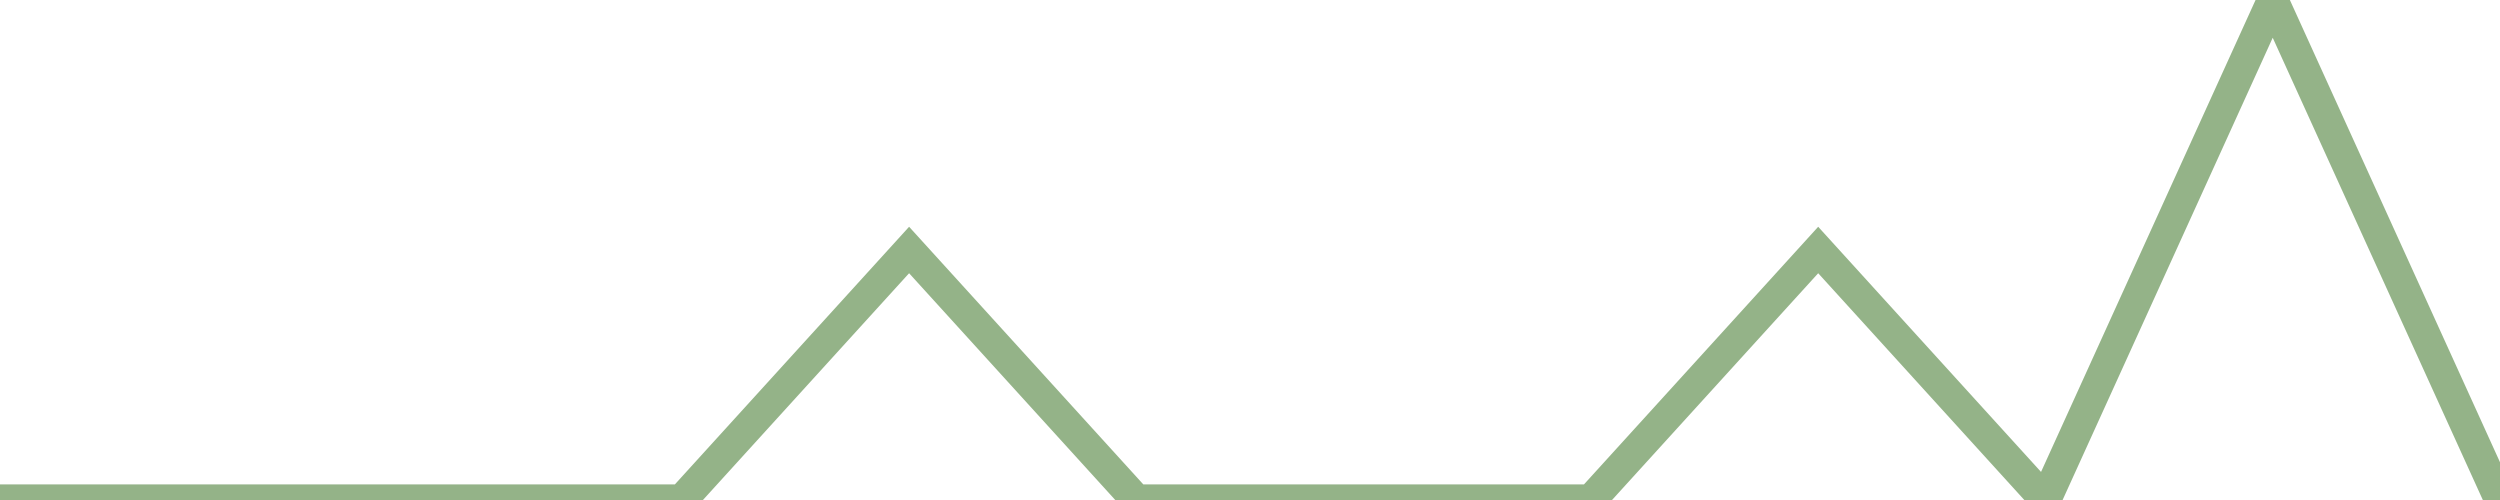 <?xml version="1.0" encoding="utf-8"?>
      <svg
        height="100%"
        preserveAspectRatio="none"
        version="1.1"
        viewBox="0 0 80 16"
        x="0px"
        xml:space="preserve"
        xmlns="http://www.w3.org/2000/svg"
        xmlns:xlink="http://www.w3.org/1999/xlink"
        y="0px"
        width="100%"
      >
        <title>Sparkline</title>
        <desc>A line graph representation of a value's change over time.</desc>
        
        
        <path
          d="M 0,16 L 7.273,16 L 14.546,16 L 21.818,16 L 29.091,8 L 36.364,16 L 43.636,16 L 50.909,16 L 58.182,8 L 65.454,16 L 72.727,0 L 80,16"
          fill="transparent"
          stroke="#94b388"
          stroke-width="1"
        />
      
      </svg>
    